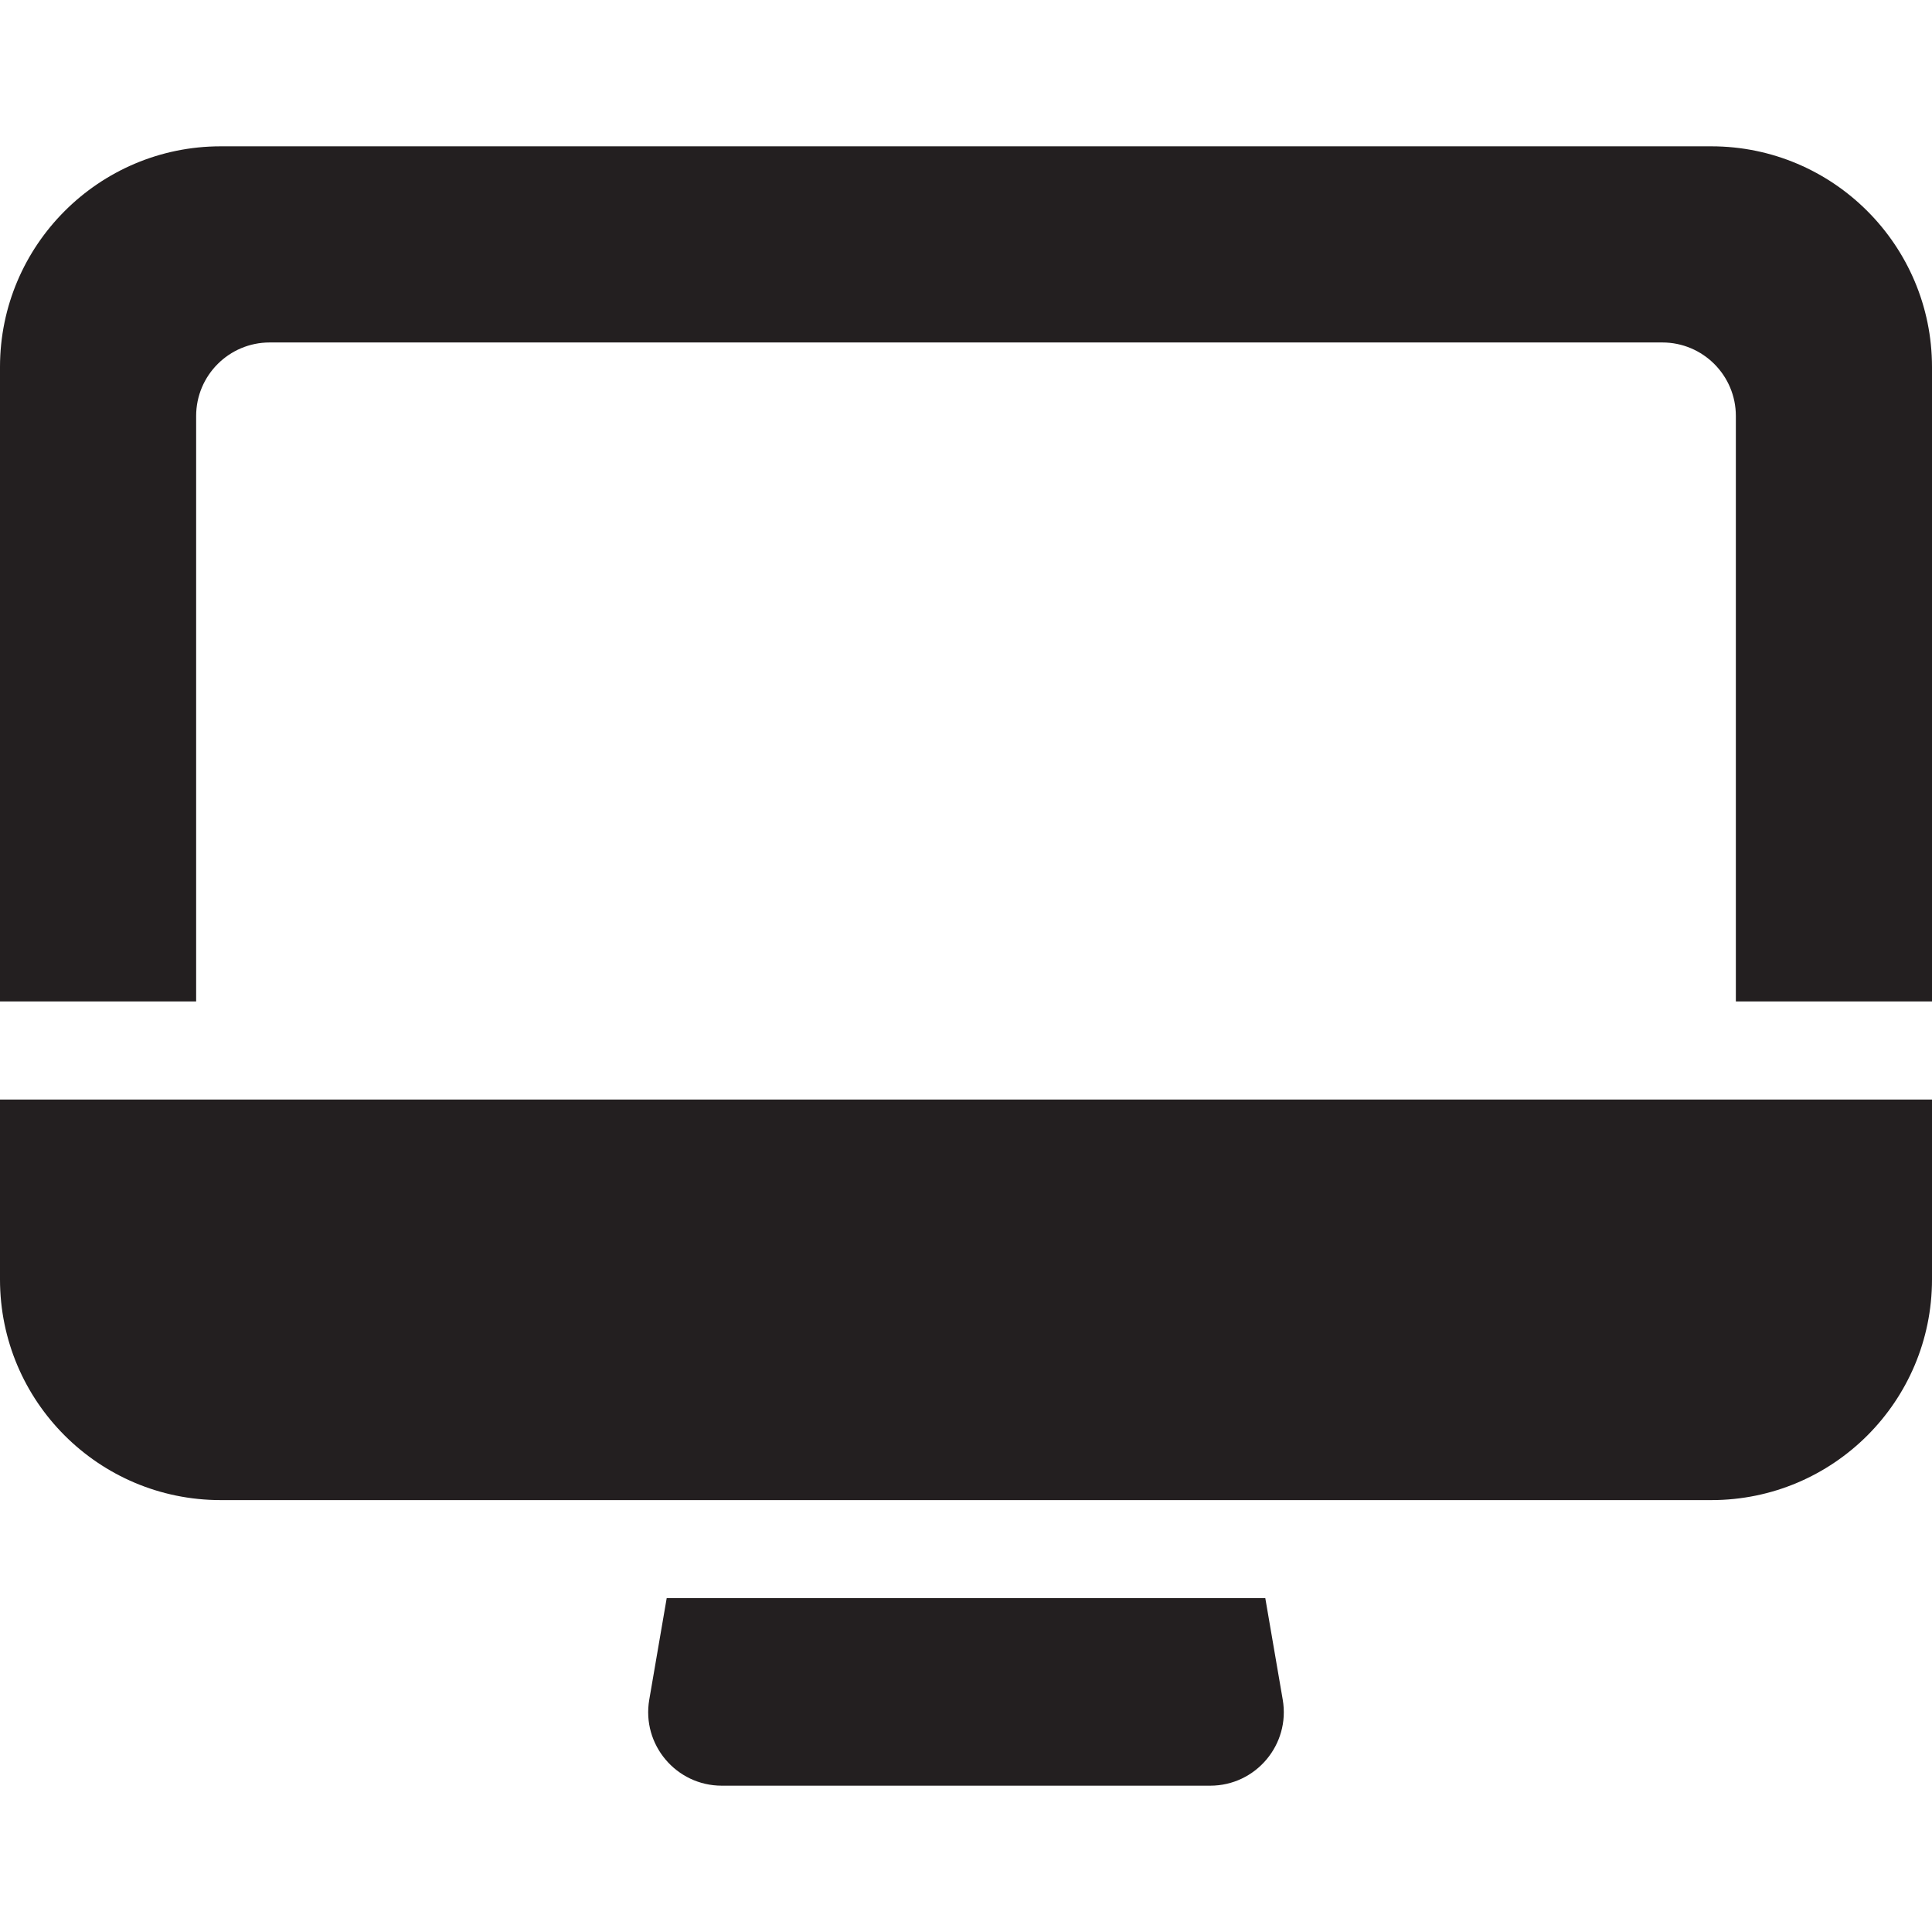 <?xml version="1.0" encoding="iso-8859-1"?>
<!-- Uploaded to: SVG Repo, www.svgrepo.com, Generator: SVG Repo Mixer Tools -->
<svg height="800px" width="800px" version="1.1" id="Layer_1" xmlns="http://www.w3.org/2000/svg" xmlns:xlink="http://www.w3.org/1999/xlink" 
	 viewBox="0 0 512 512" xml:space="preserve">
<g>
	<g>
		<g>
			<path style="fill:#231F20;" d="M0,339.064c0,32.296,26.181,58.477,58.477,58.477h395.046c32.296,0,58.477-26.181,58.477-58.477
				v-47.678H0V339.064z"/>
			<path style="fill:#231F20;" d="M335.318,423.531H176.68l-4.62,26.902c-2.045,11.909,7.143,22.79,19.212,22.79h129.454
				c12.084,0,21.253-10.896,19.212-22.79L335.318,423.531z"/>
			<path style="fill:#231F20;" d="M453.523,38.777H58.477C26.233,38.777,0,65.01,0,97.254v168.141h51.98V110.249
				c0-10.765,8.727-19.492,19.492-19.492h369.056c10.765,0,19.492,8.727,19.492,19.492v155.146H512V97.254
				C512,65.01,485.767,38.777,453.523,38.777z"/>
		</g>
	</g>
</g>
</svg>